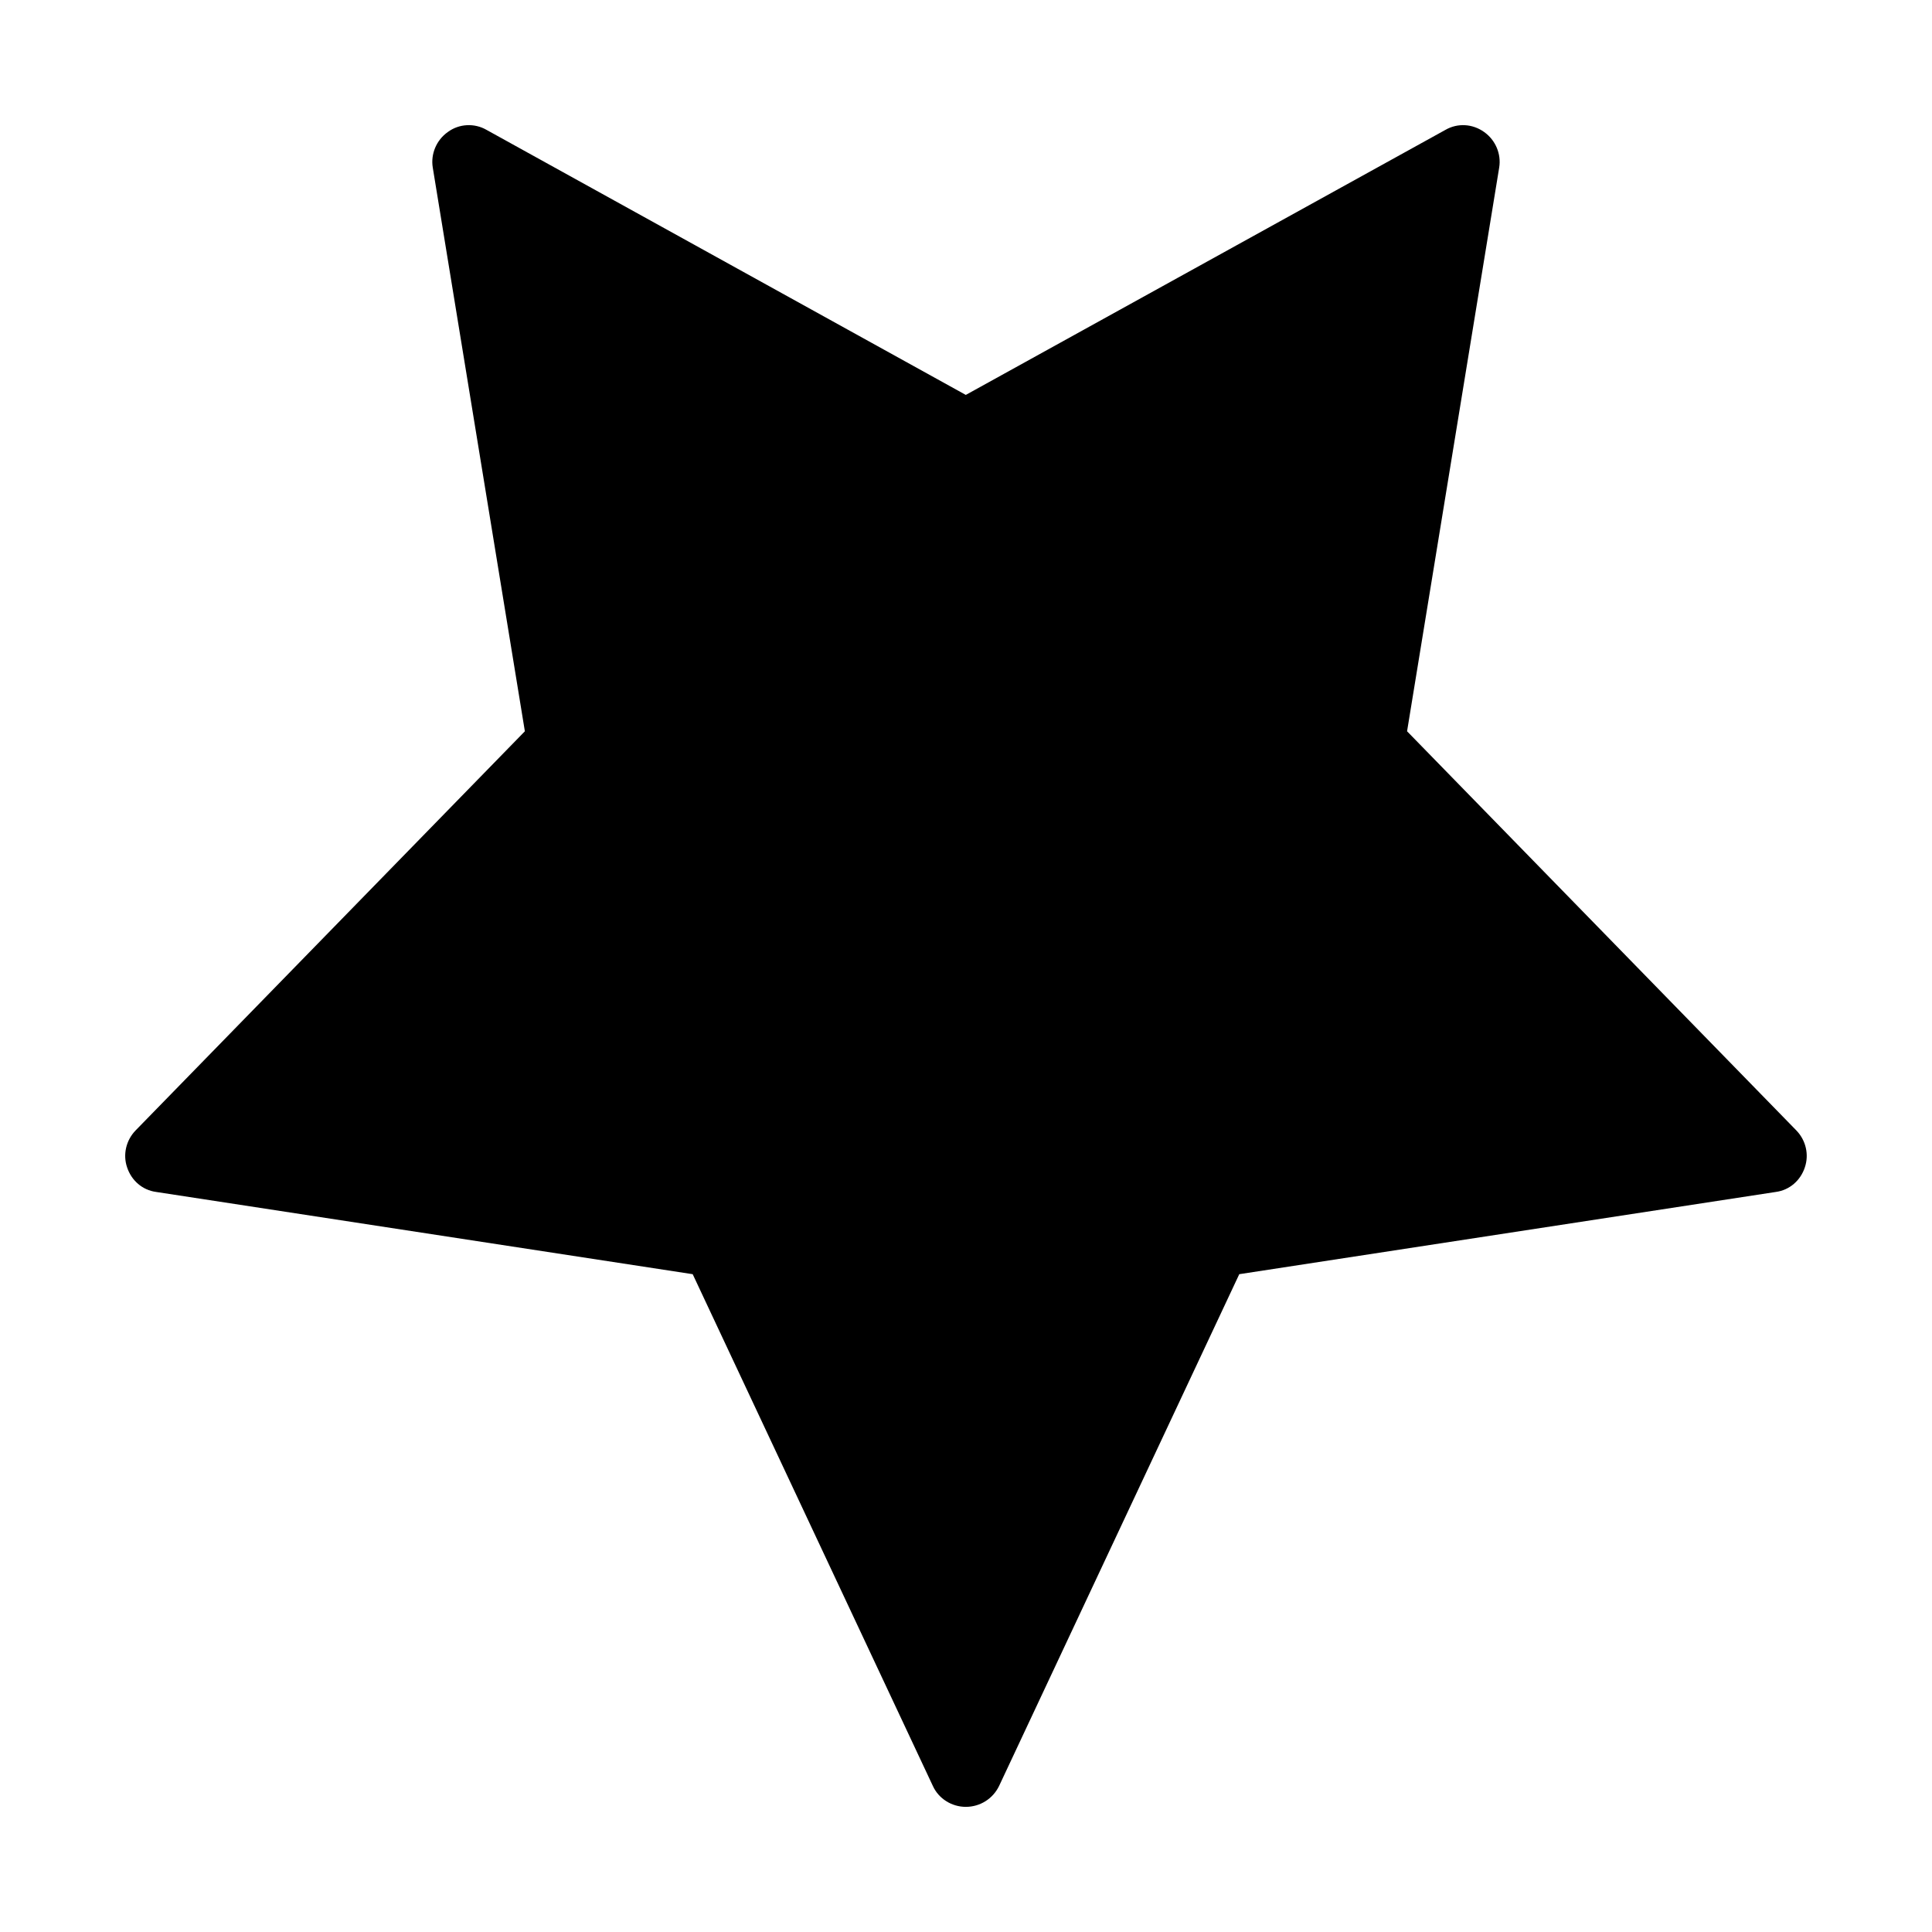 <?xml version="1.0" encoding="UTF-8"?>
<!-- Uploaded to: ICON Repo, www.svgrepo.com, Generator: ICON Repo Mixer Tools -->
<svg fill="#000000" width="800px" height="800px" version="1.1" viewBox="144 144 512 512" xmlns="http://www.w3.org/2000/svg">
 <path d="m622.3 453.38c-1.164 3.488-4.07 6.008-7.652 6.492l-142.23 21.801-63.656 135.64c-1.648 3.391-5.039 5.523-8.816 5.523-3.684 0-7.172-2.133-8.719-5.523l-63.656-135.64-142.23-21.801c-3.586-0.484-6.492-3.004-7.652-6.492-1.164-3.391-0.289-7.168 2.227-9.785l103.18-105.8-24.41-149.4c-0.582-3.586 0.969-7.266 3.973-9.398 3.004-2.231 7.074-2.422 10.27-0.582l127.02 70.242 127.11-70.242c3.195-1.84 7.168-1.648 10.27 0.582 3.004 2.133 4.555 5.812 3.973 9.398l-24.414 149.4 103.18 105.8c2.516 2.613 3.391 6.394 2.227 9.785z"/>
</svg>